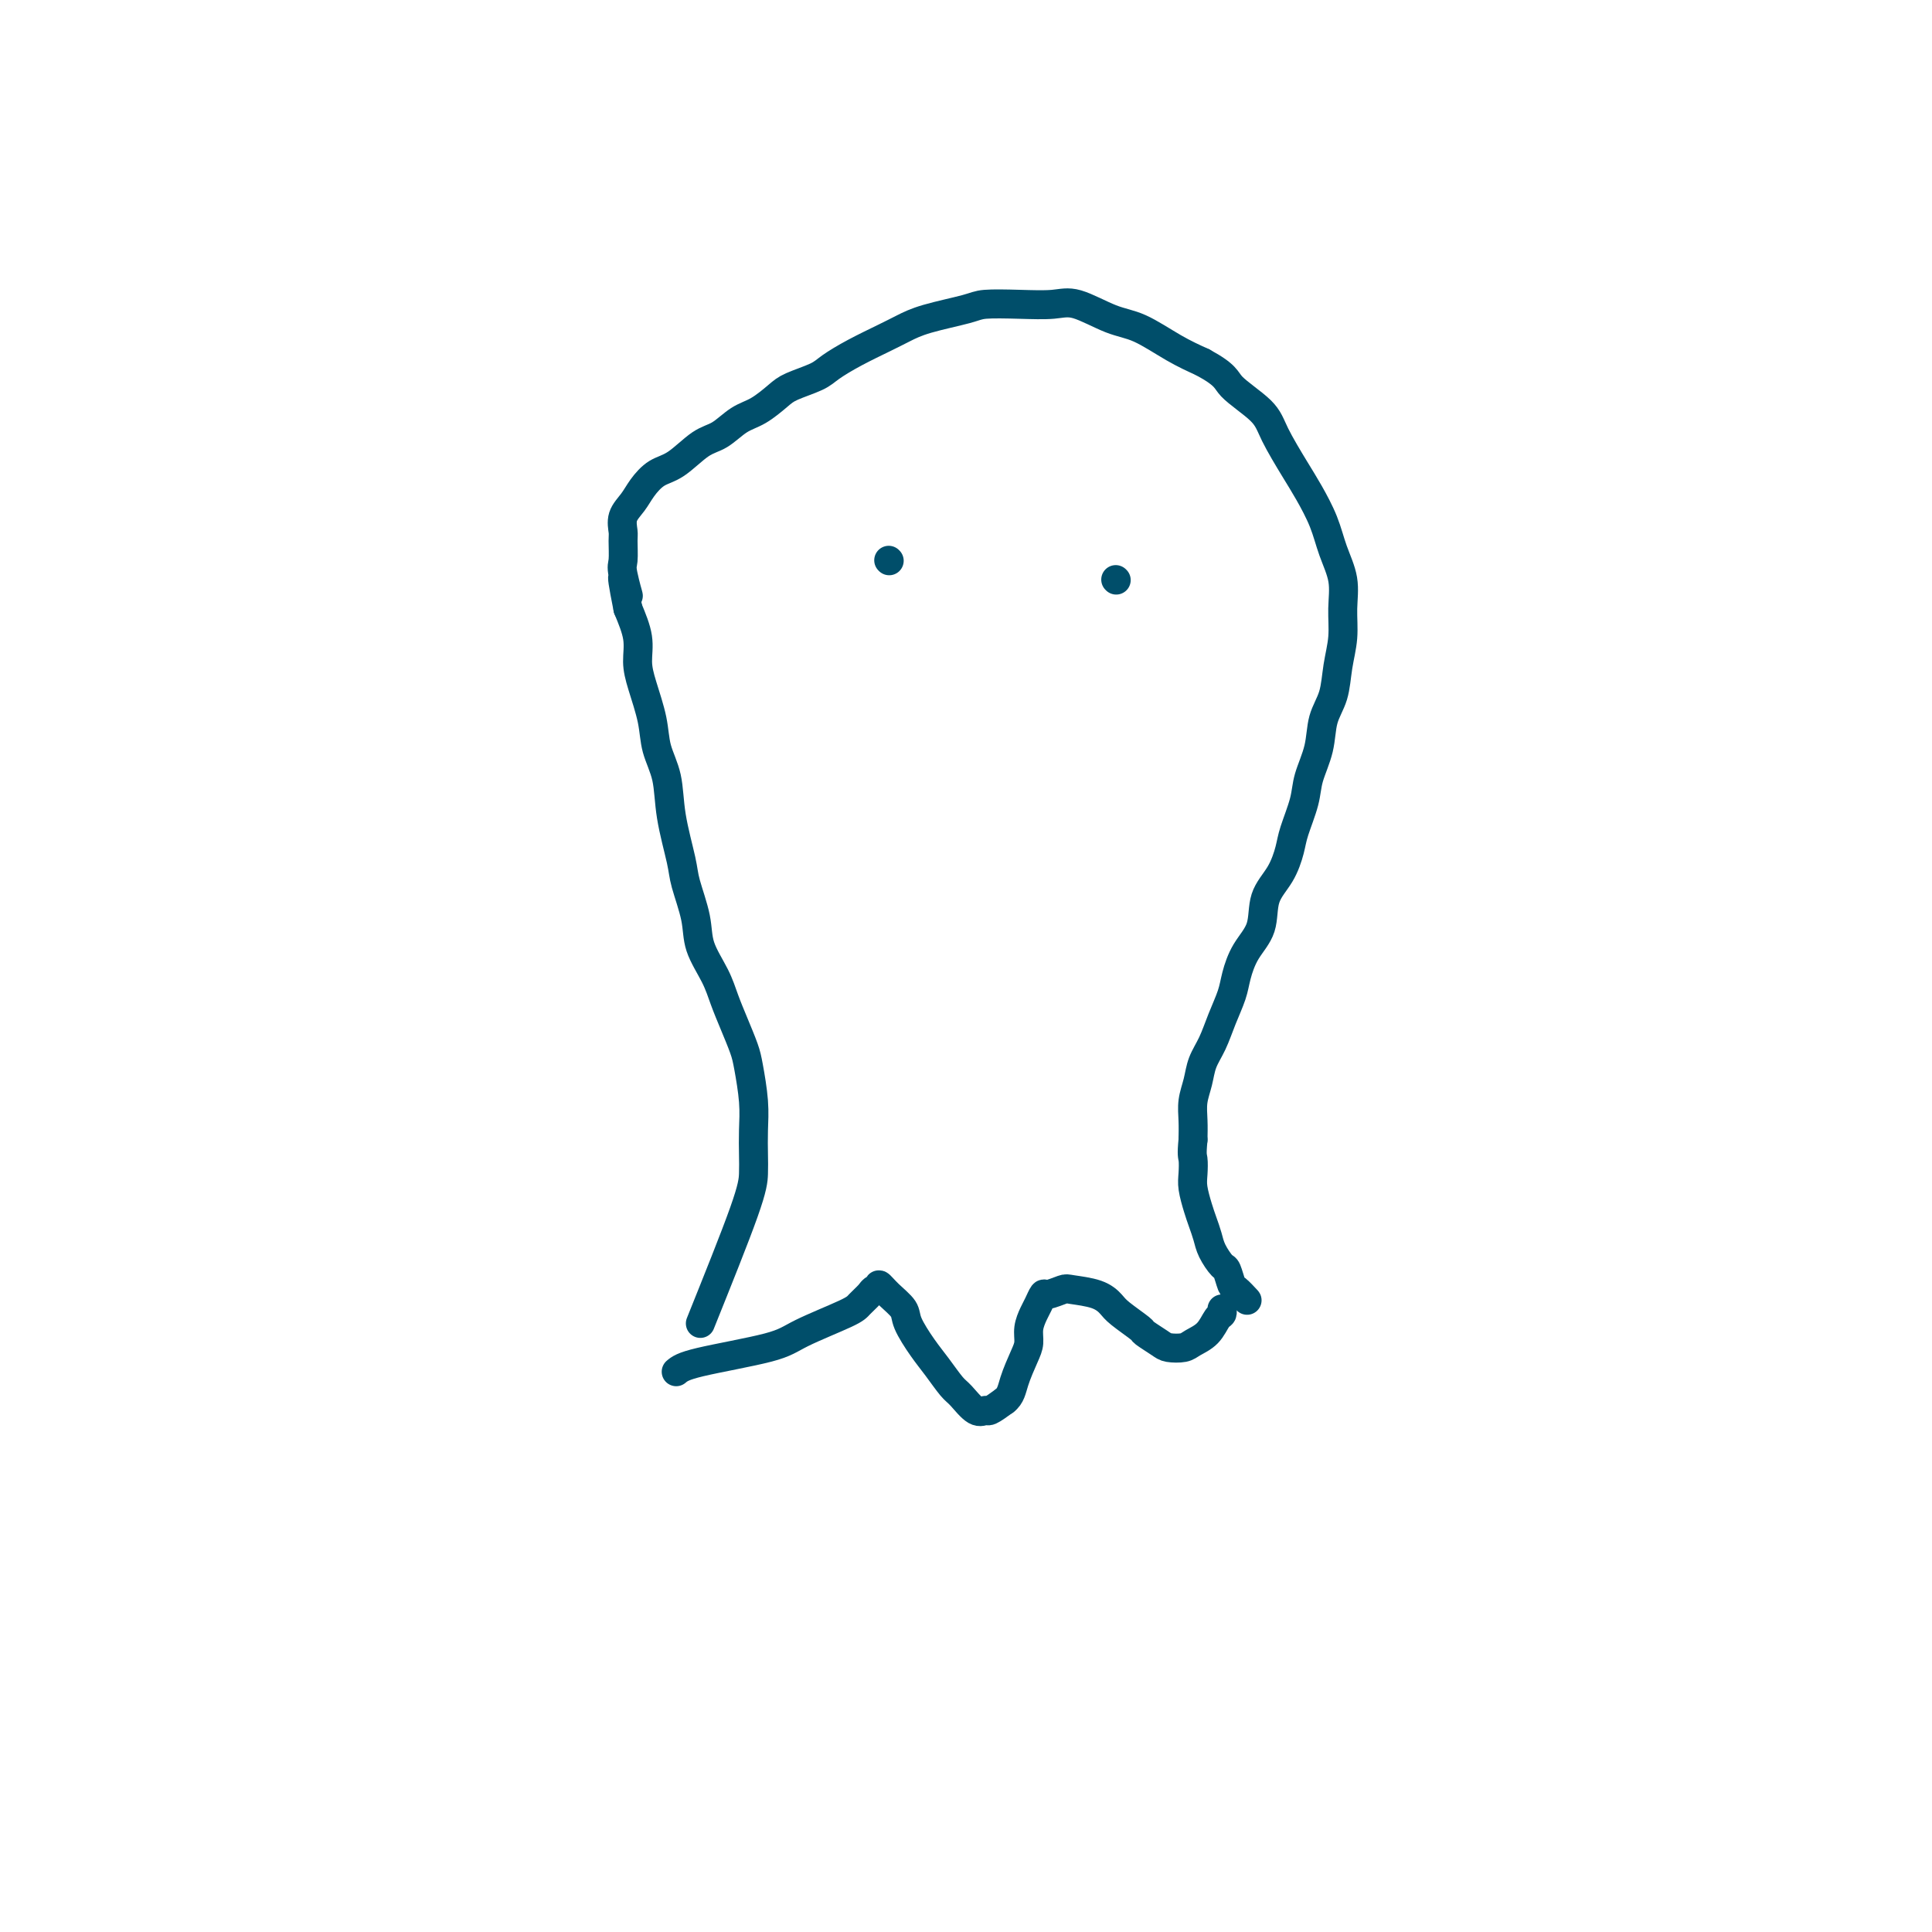 <svg viewBox='0 0 400 400' version='1.1' xmlns='http://www.w3.org/2000/svg' xmlns:xlink='http://www.w3.org/1999/xlink'><g fill='none' stroke='#004E6A' stroke-width='6' stroke-linecap='round' stroke-linejoin='round'><path d='M145,274c3.578,-8.905 7.156,-17.810 9,-23c1.844,-5.190 1.955,-6.664 2,-8c0.045,-1.336 0.024,-2.533 0,-4c-0.024,-1.467 -0.051,-3.203 0,-5c0.051,-1.797 0.179,-3.656 0,-6c-0.179,-2.344 -0.665,-5.174 -1,-7c-0.335,-1.826 -0.517,-2.647 -1,-4c-0.483,-1.353 -1.266,-3.237 -2,-5c-0.734,-1.763 -1.419,-3.406 -2,-5c-0.581,-1.594 -1.058,-3.139 -2,-5c-0.942,-1.861 -2.351,-4.039 -3,-6c-0.649,-1.961 -0.540,-3.706 -1,-6c-0.460,-2.294 -1.489,-5.137 -2,-7c-0.511,-1.863 -0.503,-2.747 -1,-5c-0.497,-2.253 -1.499,-5.876 -2,-9c-0.501,-3.124 -0.503,-5.748 -1,-8c-0.497,-2.252 -1.491,-4.130 -2,-6c-0.509,-1.870 -0.534,-3.730 -1,-6c-0.466,-2.270 -1.372,-4.949 -2,-7c-0.628,-2.051 -0.977,-3.475 -1,-5c-0.023,-1.525 0.279,-3.150 0,-5c-0.279,-1.850 -1.140,-3.925 -2,-6'/><path d='M130,126c-2.260,-11.299 -0.409,-4.546 0,-3c0.409,1.546 -0.624,-2.117 -1,-4c-0.376,-1.883 -0.095,-1.988 0,-3c0.095,-1.012 0.002,-2.931 0,-4c-0.002,-1.069 0.085,-1.288 0,-2c-0.085,-0.712 -0.341,-1.918 0,-3c0.341,-1.082 1.280,-2.041 2,-3c0.720,-0.959 1.220,-1.918 2,-3c0.780,-1.082 1.839,-2.286 3,-3c1.161,-0.714 2.424,-0.939 4,-2c1.576,-1.061 3.465,-2.960 5,-4c1.535,-1.040 2.716,-1.223 4,-2c1.284,-0.777 2.673,-2.148 4,-3c1.327,-0.852 2.594,-1.186 4,-2c1.406,-0.814 2.951,-2.108 4,-3c1.049,-0.892 1.603,-1.384 3,-2c1.397,-0.616 3.636,-1.358 5,-2c1.364,-0.642 1.851,-1.183 3,-2c1.149,-0.817 2.959,-1.910 5,-3c2.041,-1.090 4.314,-2.177 6,-3c1.686,-0.823 2.783,-1.384 4,-2c1.217,-0.616 2.552,-1.289 5,-2c2.448,-0.711 6.010,-1.461 8,-2c1.990,-0.539 2.408,-0.866 4,-1c1.592,-0.134 4.359,-0.074 7,0c2.641,0.074 5.156,0.162 7,0c1.844,-0.162 3.016,-0.574 5,0c1.984,0.574 4.779,2.133 7,3c2.221,0.867 3.867,1.041 6,2c2.133,0.959 4.752,2.703 7,4c2.248,1.297 4.124,2.149 6,3'/><path d='M249,75c5.051,2.741 4.679,3.592 6,5c1.321,1.408 4.336,3.372 6,5c1.664,1.628 1.978,2.920 3,5c1.022,2.080 2.751,4.950 4,7c1.249,2.050 2.019,3.281 3,5c0.981,1.719 2.173,3.925 3,6c0.827,2.075 1.290,4.020 2,6c0.710,1.980 1.666,3.996 2,6c0.334,2.004 0.044,3.997 0,6c-0.044,2.003 0.158,4.014 0,6c-0.158,1.986 -0.676,3.945 -1,6c-0.324,2.055 -0.453,4.207 -1,6c-0.547,1.793 -1.512,3.228 -2,5c-0.488,1.772 -0.497,3.879 -1,6c-0.503,2.121 -1.498,4.254 -2,6c-0.502,1.746 -0.510,3.105 -1,5c-0.490,1.895 -1.463,4.327 -2,6c-0.537,1.673 -0.637,2.589 -1,4c-0.363,1.411 -0.990,3.318 -2,5c-1.010,1.682 -2.402,3.137 -3,5c-0.598,1.863 -0.401,4.132 -1,6c-0.599,1.868 -1.995,3.336 -3,5c-1.005,1.664 -1.621,3.526 -2,5c-0.379,1.474 -0.521,2.561 -1,4c-0.479,1.439 -1.295,3.231 -2,5c-0.705,1.769 -1.299,3.515 -2,5c-0.701,1.485 -1.508,2.707 -2,4c-0.492,1.293 -0.668,2.656 -1,4c-0.332,1.344 -0.820,2.670 -1,4c-0.180,1.330 -0.051,2.666 0,4c0.051,1.334 0.026,2.667 0,4'/><path d='M247,236c-0.313,3.233 -0.095,3.316 0,4c0.095,0.684 0.067,1.968 0,3c-0.067,1.032 -0.174,1.812 0,3c0.174,1.188 0.628,2.785 1,4c0.372,1.215 0.663,2.050 1,3c0.337,0.950 0.721,2.017 1,3c0.279,0.983 0.455,1.883 1,3c0.545,1.117 1.460,2.450 2,3c0.540,0.550 0.705,0.315 1,1c0.295,0.685 0.720,2.288 1,3c0.280,0.712 0.415,0.531 1,1c0.585,0.469 1.619,1.588 2,2c0.381,0.412 0.109,0.118 0,0c-0.109,-0.118 -0.054,-0.059 0,0'/><path d='M140,284c0.672,-0.567 1.345,-1.135 5,-2c3.655,-0.865 10.293,-2.028 14,-3c3.707,-0.972 4.485,-1.753 7,-3c2.515,-1.247 6.769,-2.960 9,-4c2.231,-1.040 2.439,-1.408 3,-2c0.561,-0.592 1.475,-1.407 2,-2c0.525,-0.593 0.659,-0.962 1,-1c0.341,-0.038 0.888,0.256 1,0c0.112,-0.256 -0.210,-1.062 0,-1c0.210,0.062 0.951,0.991 2,2c1.049,1.009 2.407,2.098 3,3c0.593,0.902 0.423,1.615 1,3c0.577,1.385 1.901,3.440 3,5c1.099,1.560 1.972,2.624 3,4c1.028,1.376 2.210,3.064 3,4c0.790,0.936 1.187,1.121 2,2c0.813,0.879 2.043,2.452 3,3c0.957,0.548 1.642,0.071 2,0c0.358,-0.071 0.388,0.266 1,0c0.612,-0.266 1.806,-1.133 3,-2'/><path d='M208,290c1.277,-0.951 1.470,-2.327 2,-4c0.530,-1.673 1.399,-3.641 2,-5c0.601,-1.359 0.935,-2.109 1,-3c0.065,-0.891 -0.139,-1.922 0,-3c0.139,-1.078 0.622,-2.201 1,-3c0.378,-0.799 0.651,-1.272 1,-2c0.349,-0.728 0.775,-1.710 1,-2c0.225,-0.290 0.249,0.111 1,0c0.751,-0.111 2.229,-0.733 3,-1c0.771,-0.267 0.834,-0.180 2,0c1.166,0.180 3.434,0.453 5,1c1.566,0.547 2.430,1.369 3,2c0.570,0.631 0.848,1.073 2,2c1.152,0.927 3.180,2.340 4,3c0.820,0.660 0.431,0.567 1,1c0.569,0.433 2.095,1.393 3,2c0.905,0.607 1.187,0.860 2,1c0.813,0.140 2.155,0.168 3,0c0.845,-0.168 1.193,-0.532 2,-1c0.807,-0.468 2.073,-1.040 3,-2c0.927,-0.960 1.517,-2.309 2,-3c0.483,-0.691 0.861,-0.725 1,-1c0.139,-0.275 0.040,-0.793 0,-1c-0.040,-0.207 -0.020,-0.104 0,0'/><path d='M184,116c0.000,0.000 0.100,0.100 0.1,0.1'/><path d='M231,120c0.000,0.000 0.100,0.100 0.1,0.1'/></g>
</svg>